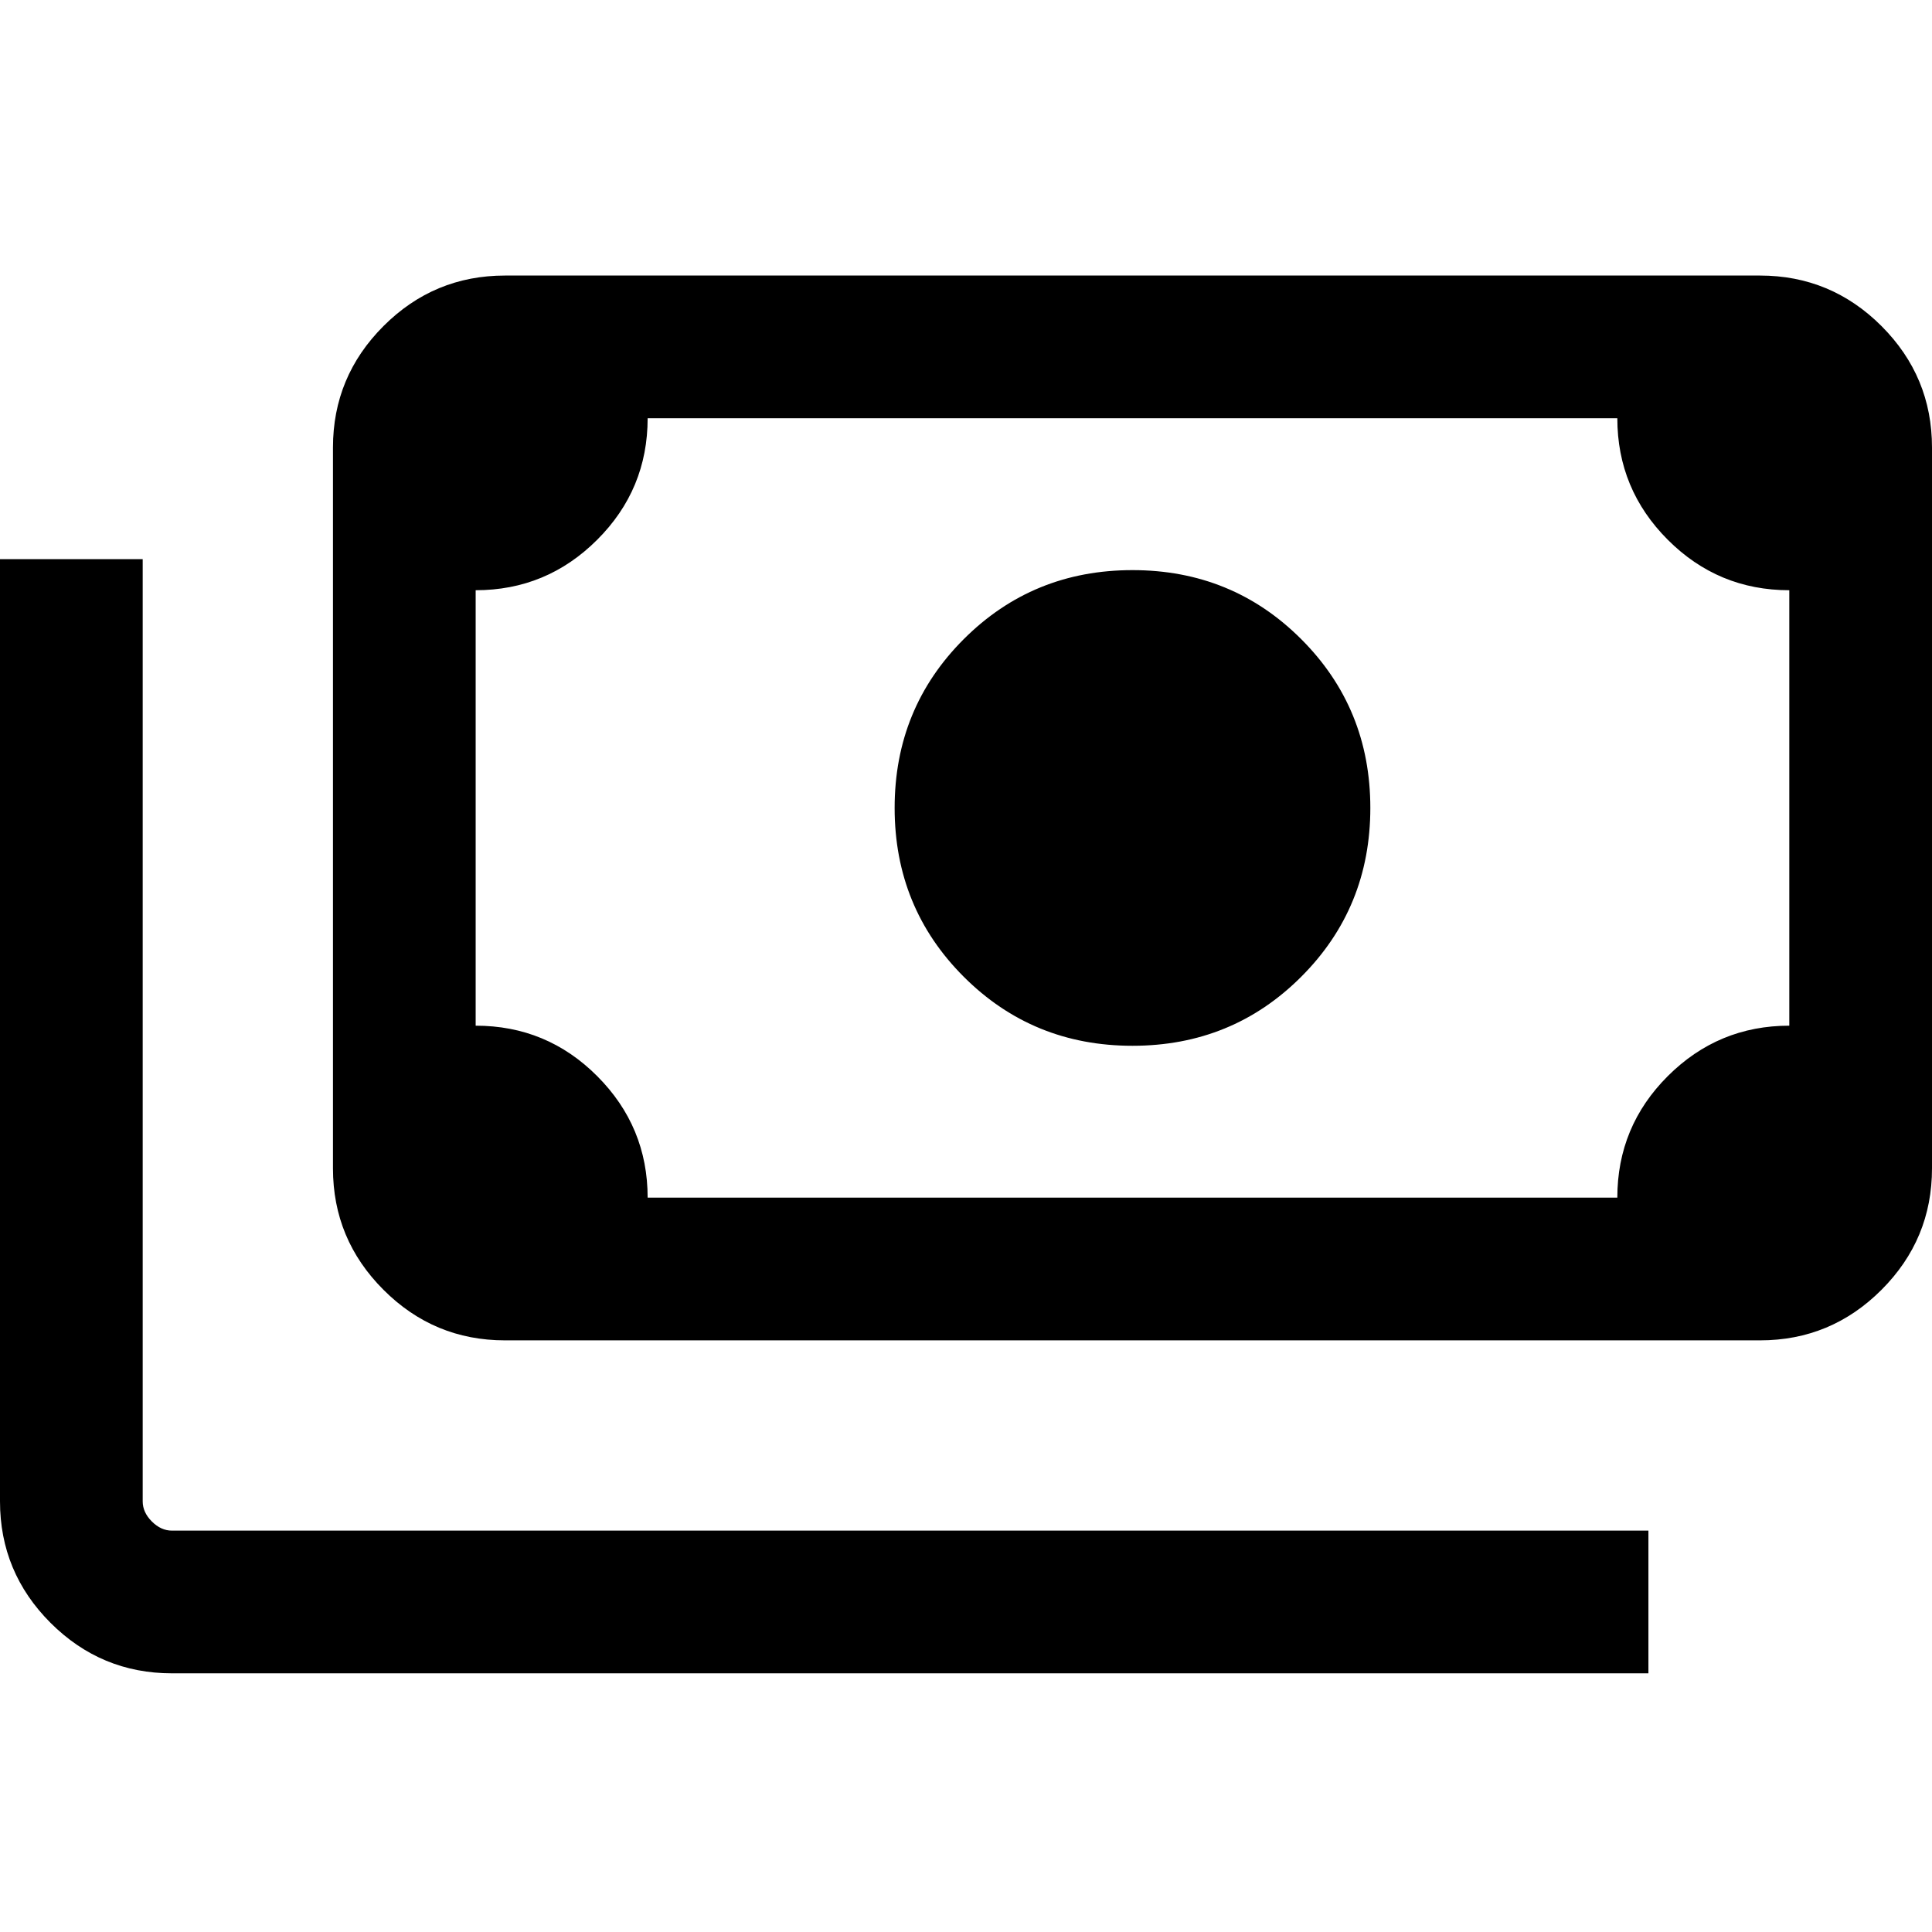 <?xml version="1.0" encoding="UTF-8"?>
<svg width="64px" height="64px" viewBox="0 0 64 64" version="1.1" xmlns="http://www.w3.org/2000/svg" xmlns:xlink="http://www.w3.org/1999/xlink">
    <title>icons/Functional/WeeklyPay</title>
    <g id="📋-T4---Static-Icon-List-with-Video-Content" stroke="none" stroke-width="1" fill="none" fill-rule="evenodd">
        <g id="T4---Benefits-page-(1440)" transform="translate(-688, -1267)" fill="#000000" fill-rule="nonzero">
            <g id="Benefits" transform="translate(111.5, 873)">
                <g id="card/H5-icon-WeeklyPay" transform="translate(416.5, 394)">
                    <g id="icons/Functional/WeeklyPay" transform="translate(160, 9.128)">
                        <g id="payments_FILL0_wght300_GRAD0_opsz24" transform="translate(0, 0)">
                            <path d="M37.515,25.515 C35.313,25.515 33.45,24.753 31.924,23.227 C30.399,21.702 29.636,19.838 29.636,17.636 C29.636,15.434 30.399,13.571 31.924,12.046 C33.45,10.52 35.313,9.758 37.515,9.758 C39.717,9.758 41.581,10.52 43.106,12.046 C44.631,13.571 45.394,15.434 45.394,17.636 C45.394,19.838 44.631,21.702 43.106,23.227 C41.581,24.753 39.717,25.515 37.515,25.515 Z M16.727,35.273 C15.161,35.273 13.819,34.715 12.704,33.599 C11.588,32.484 11.03,31.143 11.03,29.576 L11.03,5.697 C11.03,4.13 11.588,2.789 12.704,1.673 C13.819,0.558 15.161,0 16.727,0 L58.303,0 C59.87,0 61.211,0.558 62.327,1.673 C63.442,2.789 64,4.13 64,5.697 L64,29.576 C64,31.143 63.442,32.484 62.327,33.599 C61.211,34.715 59.87,35.273 58.303,35.273 L16.727,35.273 Z M21.454,30.546 L53.576,30.546 C53.576,28.974 54.134,27.631 55.249,26.518 C56.365,25.405 57.706,24.849 59.273,24.849 L59.273,10.424 C57.701,10.424 56.359,9.866 55.246,8.751 C54.132,7.635 53.576,6.294 53.576,4.727 L21.454,4.727 C21.454,6.299 20.897,7.641 19.781,8.754 C18.665,9.868 17.324,10.424 15.757,10.424 L15.757,24.849 C17.329,24.849 18.672,25.406 19.785,26.522 C20.898,27.638 21.454,28.979 21.454,30.546 L21.454,30.546 Z M54.606,46.303 L5.697,46.303 C4.13,46.303 2.789,45.745 1.673,44.63 C0.558,43.514 0,42.173 0,40.606 L0,9.394 L4.727,9.394 L4.727,40.606 C4.727,40.849 4.828,41.071 5.03,41.273 C5.232,41.475 5.454,41.576 5.697,41.576 L54.606,41.576 L54.606,46.303 L54.606,46.303 Z M16.727,30.546 L15.757,30.546 L15.757,4.727 L16.727,4.727 C16.465,4.727 16.237,4.823 16.045,5.015 C15.853,5.207 15.757,5.434 15.757,5.697 L15.757,29.576 C15.757,29.838 15.853,30.066 16.045,30.258 C16.237,30.45 16.465,30.546 16.727,30.546 L16.727,30.546 Z" id="Shape"></path>
                        </g>
                    </g>
                </g>
            </g>
        </g>
    </g>
</svg>
